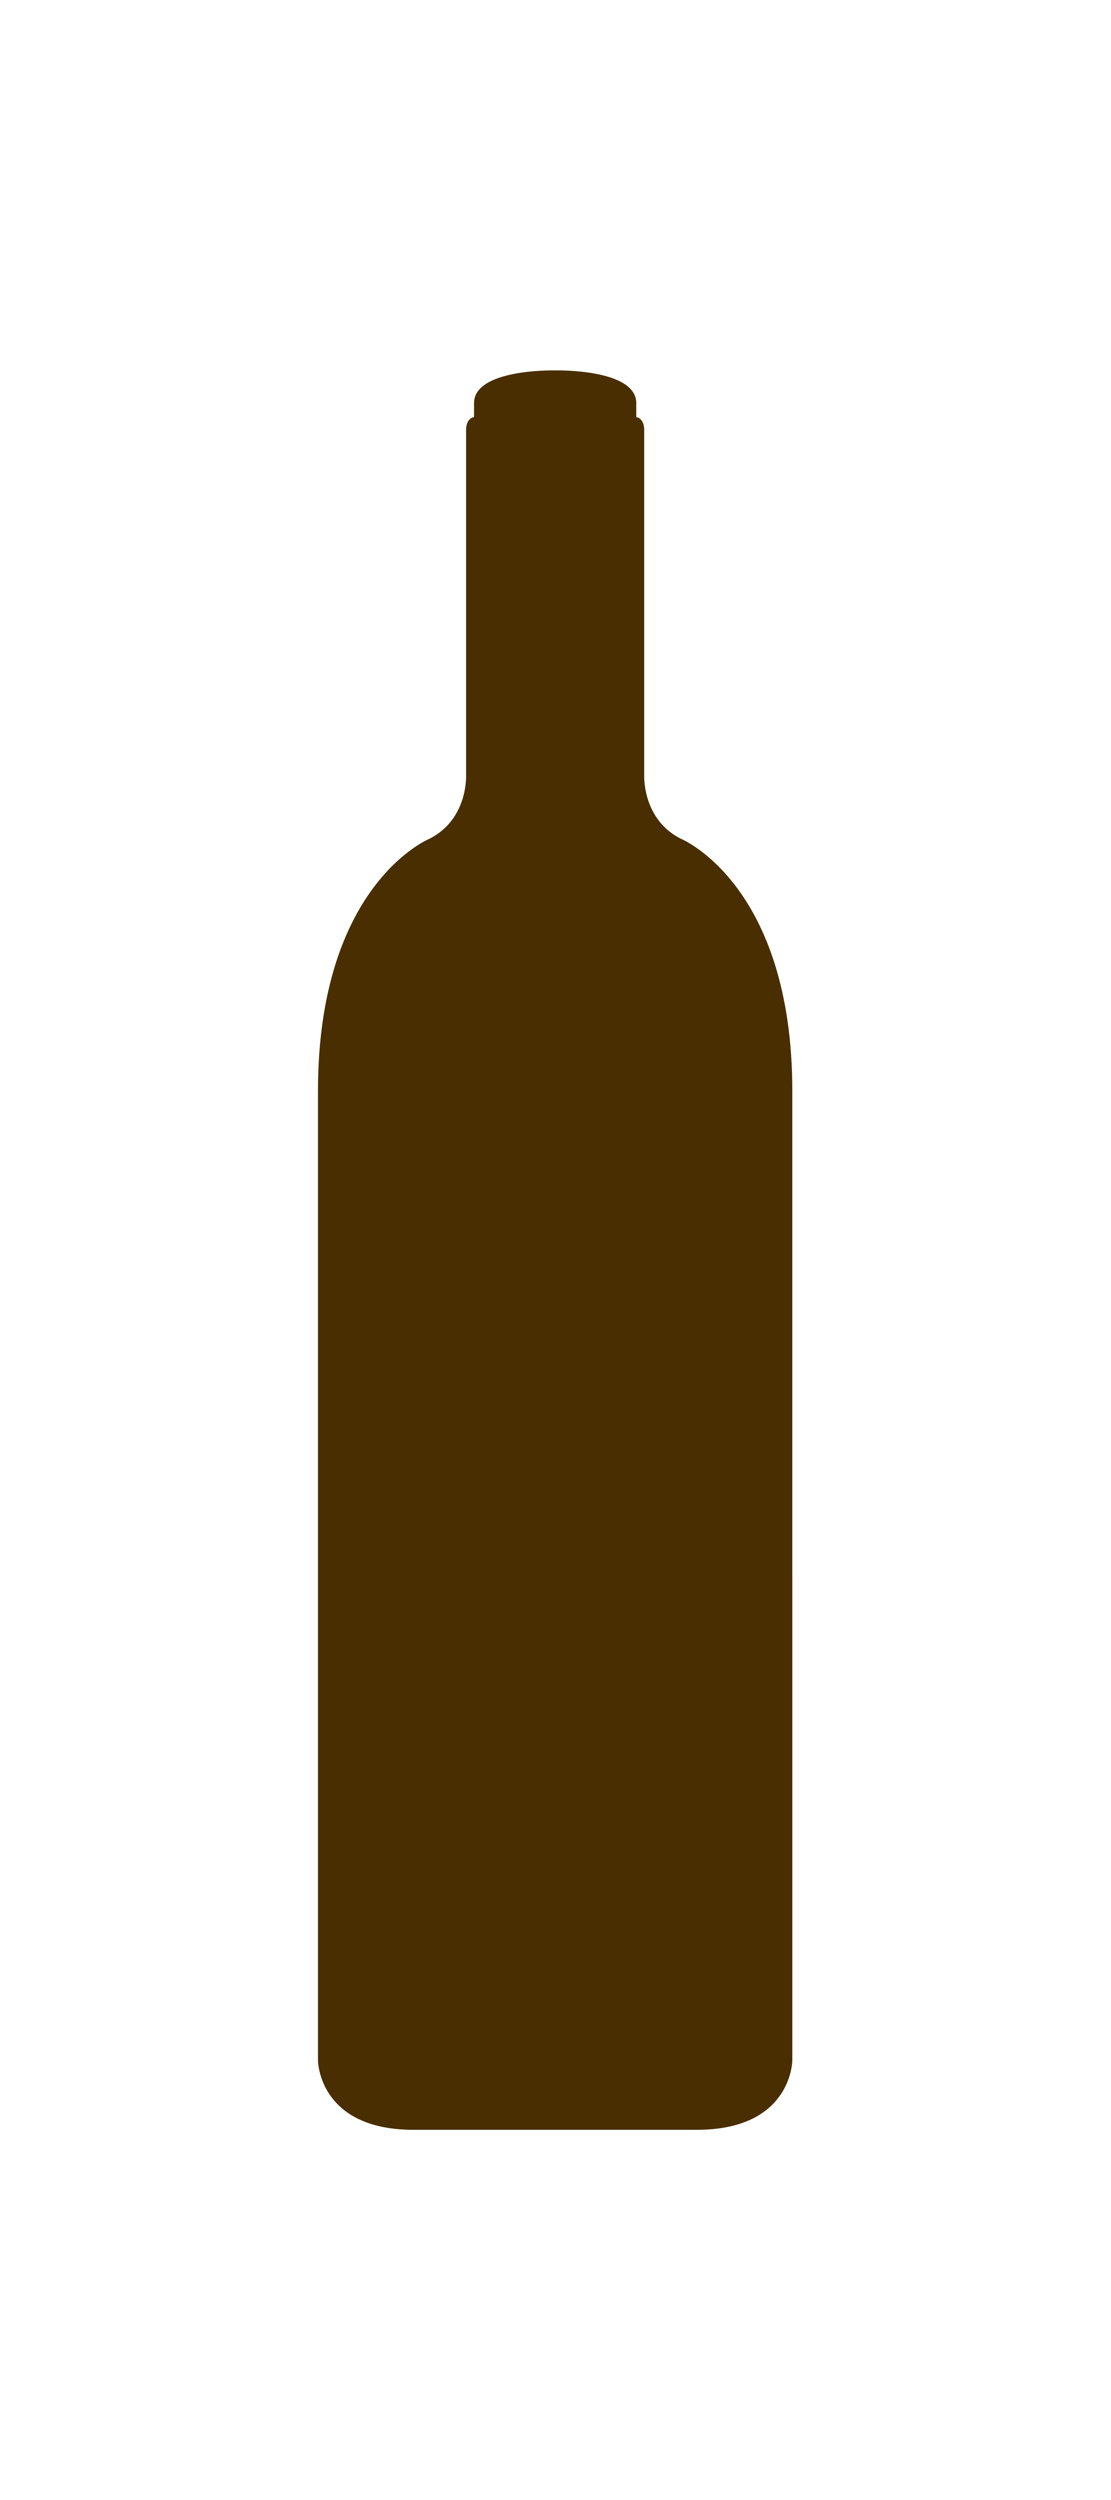 <?xml version="1.0" encoding="utf-8"?>
<!-- Generator: Adobe Illustrator 15.1.0, SVG Export Plug-In . SVG Version: 6.00 Build 0)  -->
<!DOCTYPE svg PUBLIC "-//W3C//DTD SVG 1.1//EN" "http://www.w3.org/Graphics/SVG/1.1/DTD/svg11.dtd">
<svg version="1.1" id="Livello_1" xmlns="http://www.w3.org/2000/svg" xmlns:xlink="http://www.w3.org/1999/xlink" x="0px" y="0px"
	 width="1920px" height="4320px" viewBox="0 0 1920 4320" enable-background="new 0 0 1920 4320" xml:space="preserve">
<path fill="#482E00" d="M1176.734,1449.412c-67.089-33.652-63.442-109.744-63.442-109.744V742.933
	c0-20.576-13.719-22.292-13.719-22.292v-24.004c0-58.089-131.72-56.744-140.184-56.598c-8.462-0.146-140.18-1.491-140.18,56.598
	v24.004c0,0-13.719,1.717-13.719,22.292v596.735c0,0,3.645,76.092-63.447,109.744c0,0-192.527,78.579-192.527,436.145v1674.915
	c0,0,0.476,119.842,165.093,119.842h244.354h0.856h244.353c164.617,0,165.091-119.842,165.091-119.842V1885.557
	C1369.263,1527.991,1176.734,1449.412,1176.734,1449.412z"/>
</svg>
